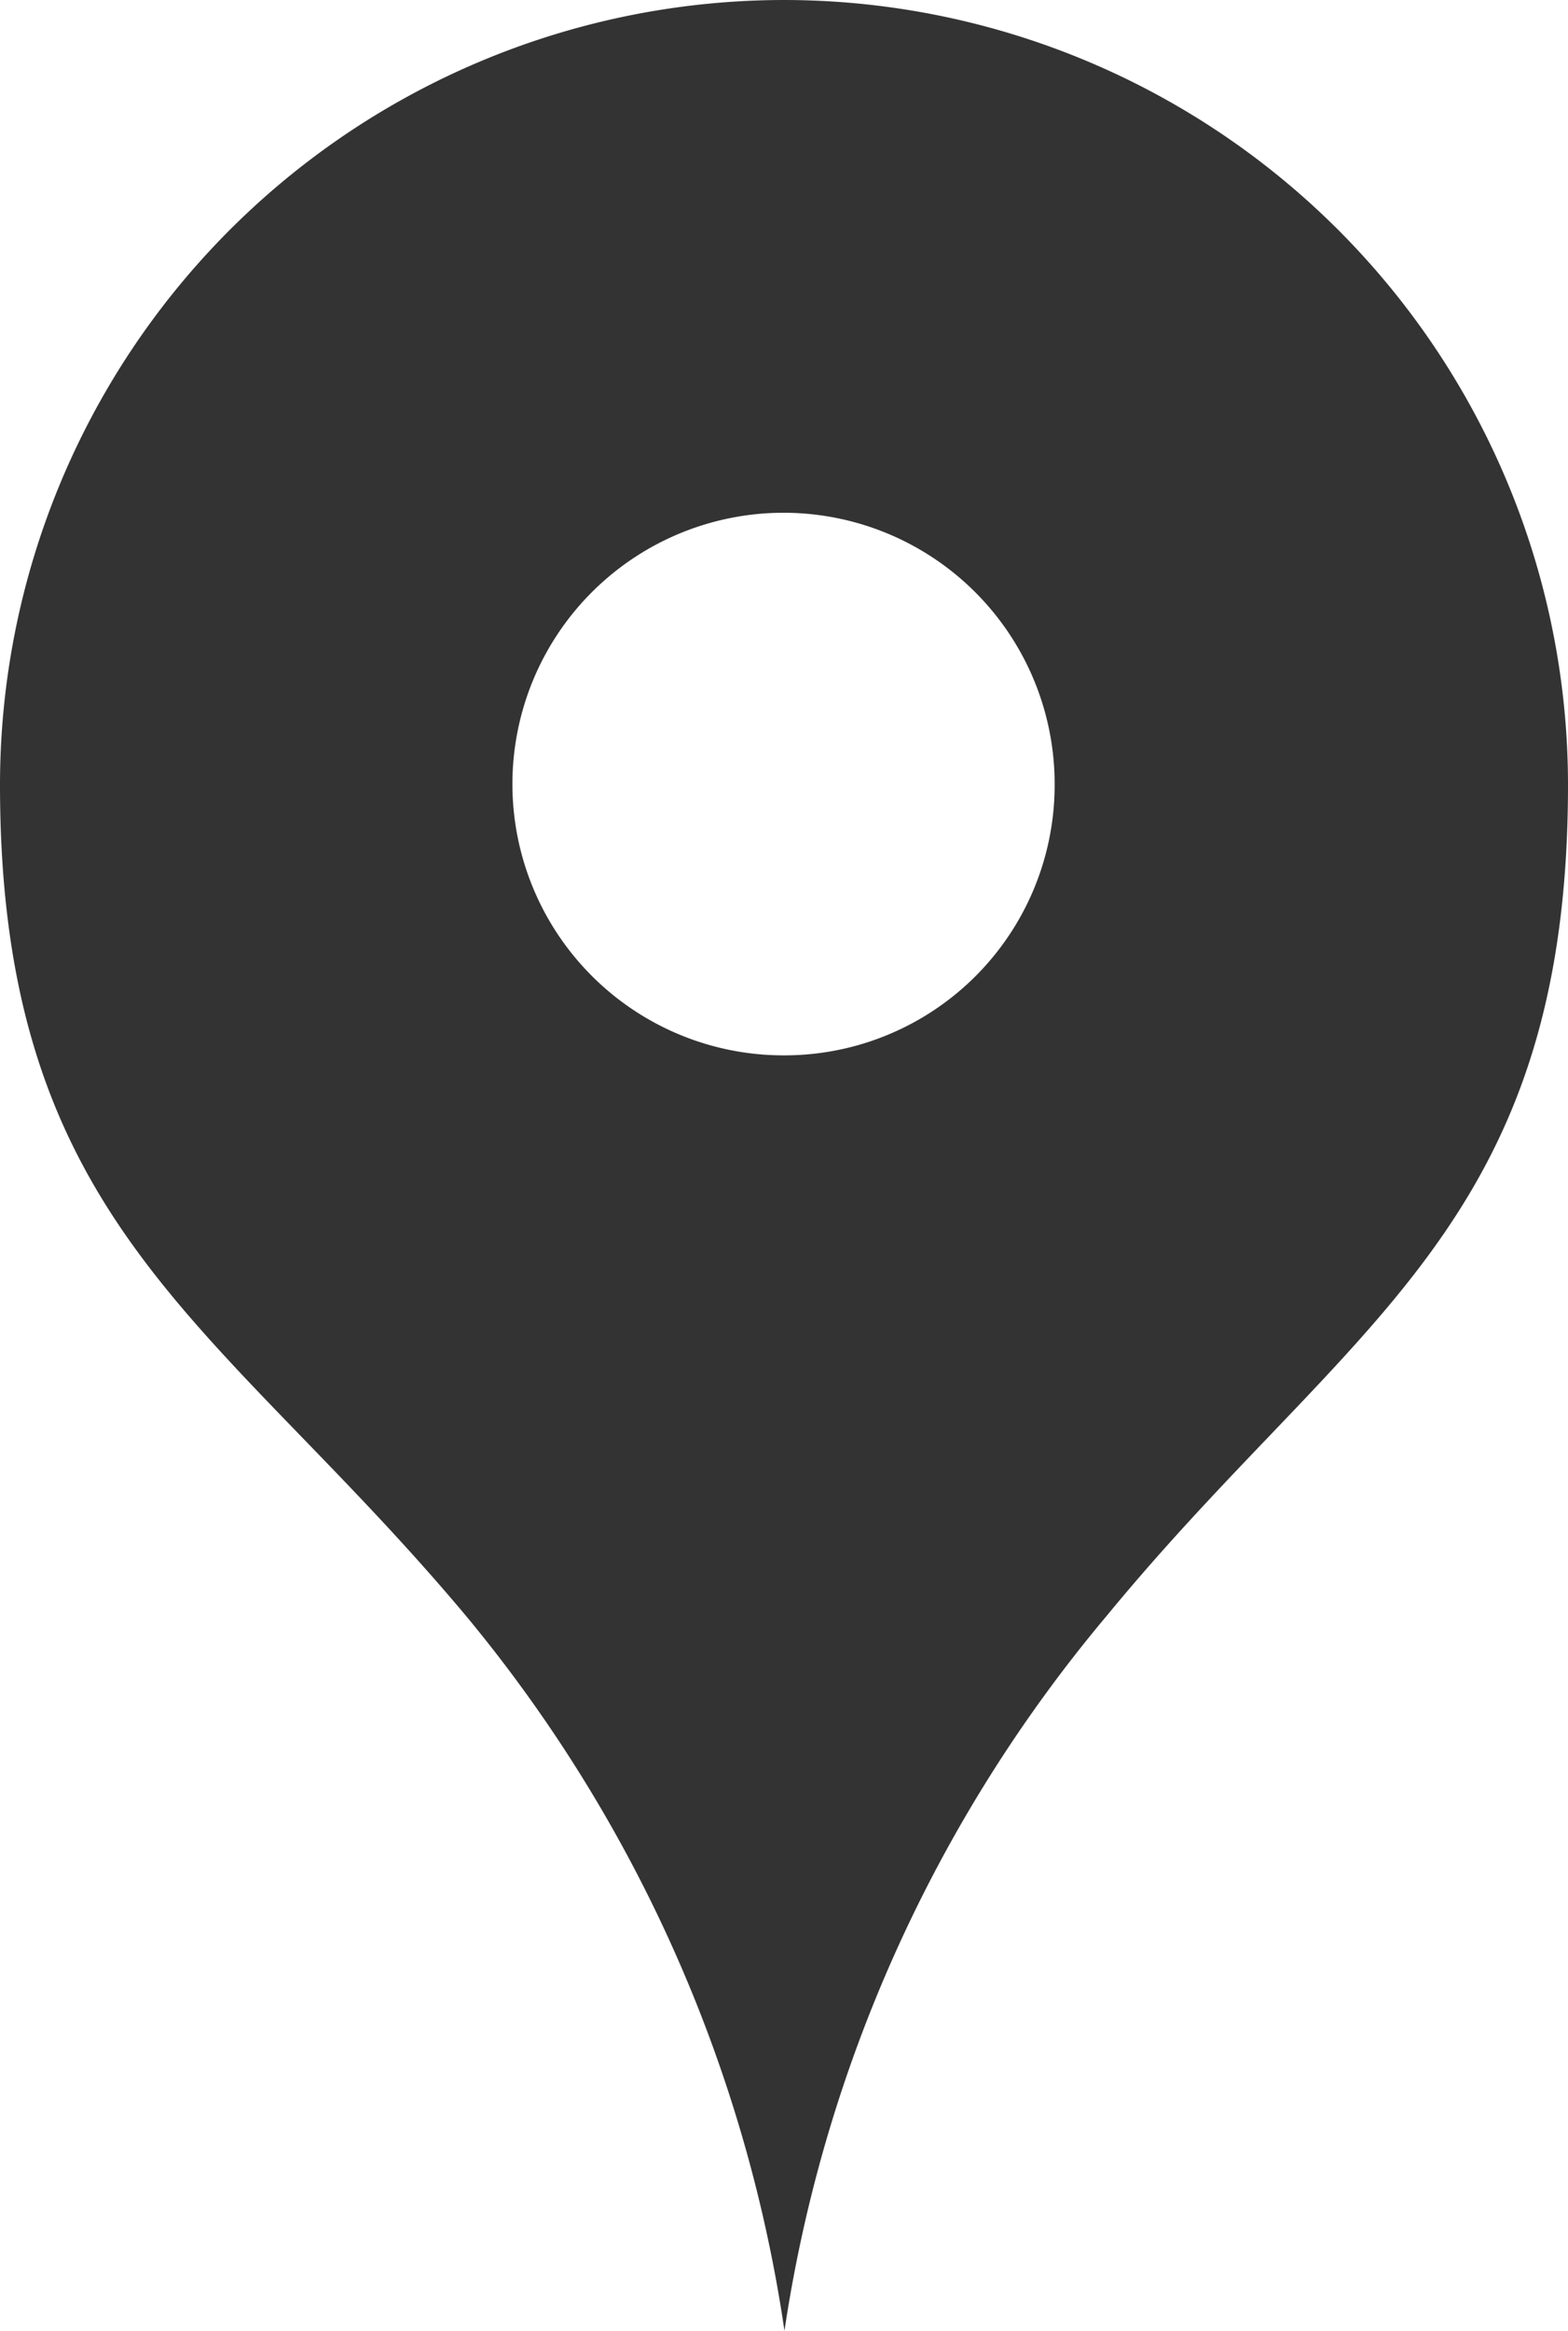 <svg xmlns="http://www.w3.org/2000/svg" viewBox="0 0 16.83 25"><defs><style>.cls-1{fill:#333333;}</style></defs><title>map</title><g id="Layer_2" data-name="Layer 2"><g id="レイヤー_1" data-name="レイヤー 1"><path class="cls-1" d="M8.42,0A8.42,8.42,0,0,0,0,8.42c0,4.74,2.35,5.75,5,8.91A15.54,15.54,0,0,1,8.42,25a15.47,15.47,0,0,1,3.46-7.67c2.6-3.16,4.95-4.17,4.95-8.91A8.42,8.42,0,0,0,8.42,0Zm0,11.32a2.91,2.91,0,1,1,2.9-2.9A2.9,2.9,0,0,1,8.42,11.32Z"/></g></g></svg>